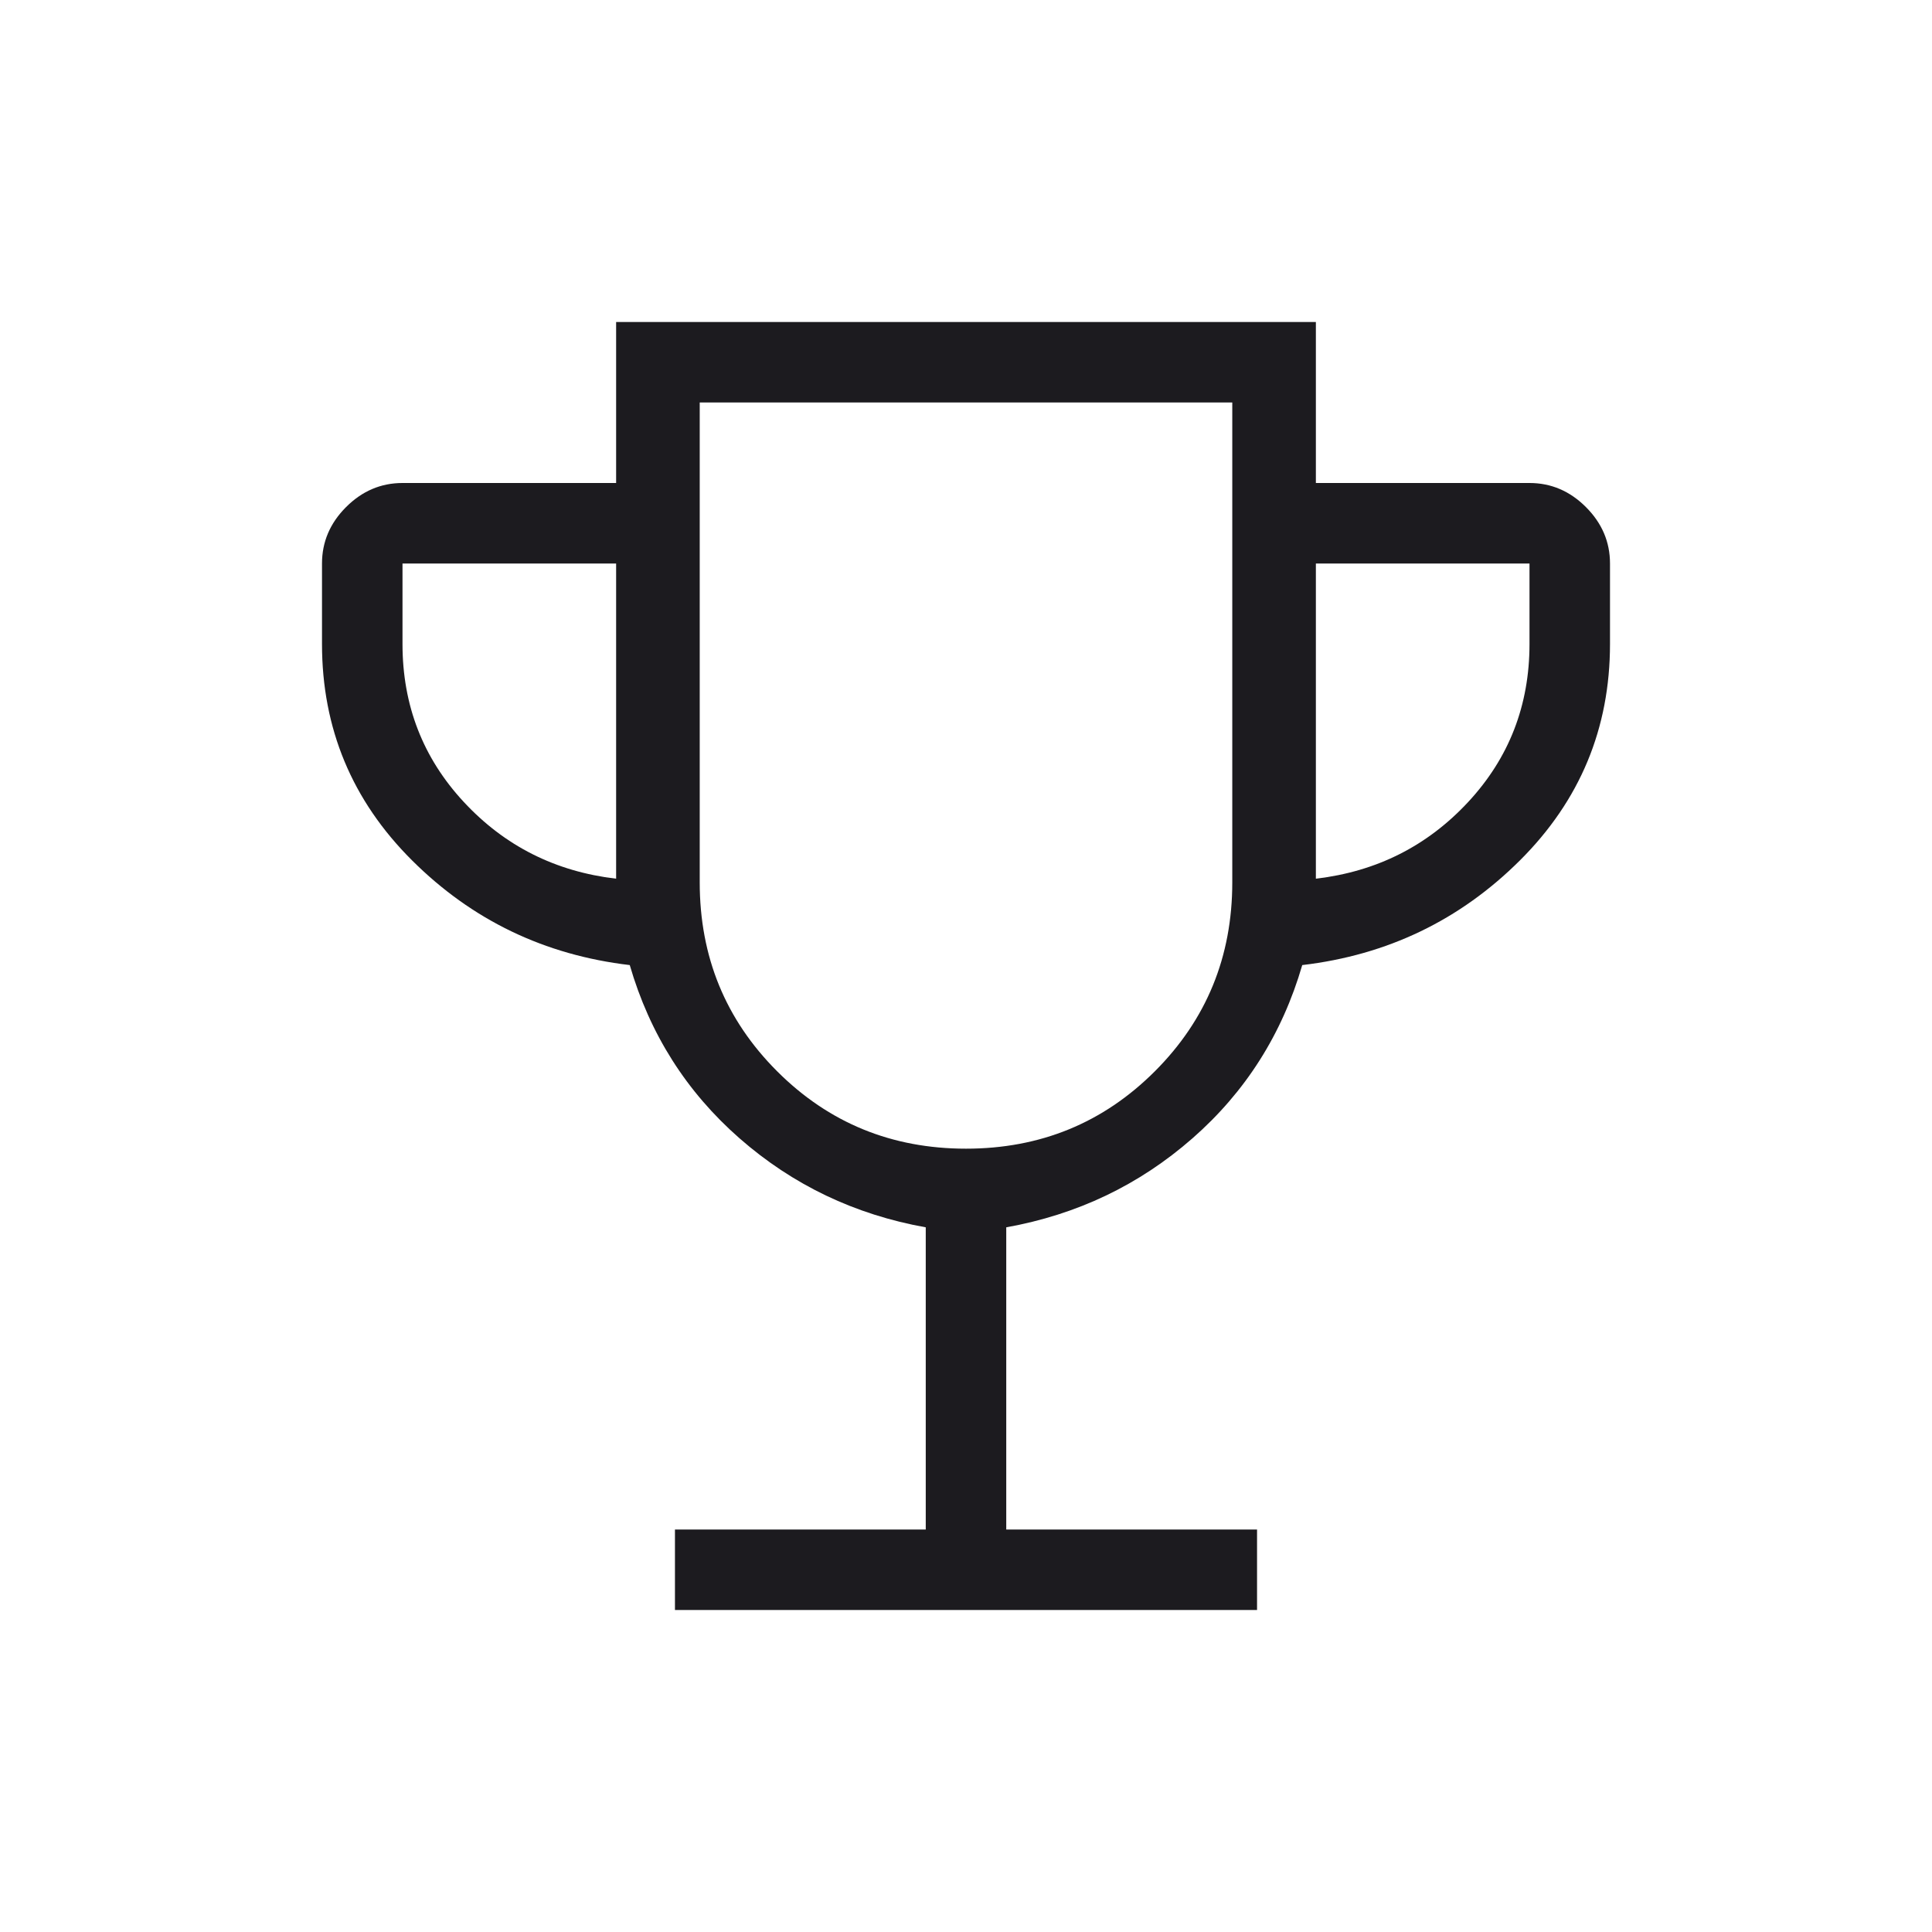 <svg width="268" height="268" viewBox="0 0 268 268" fill="none" xmlns="http://www.w3.org/2000/svg">
<mask id="mask0_25_45" style="mask-type:alpha" maskUnits="userSpaceOnUse" x="0" y="0" width="268" height="268">
<rect width="268" height="268" fill="#D9D9D9"/>
</mask>
<g mask="url(#mask0_25_45)">
<path d="M93.627 223.333V212.167H128.417V170.25C118.581 168.487 109.973 164.374 102.594 157.911C95.214 151.447 90.135 143.434 87.357 133.872C75.546 132.483 65.478 127.641 57.154 119.344C48.829 111.047 44.667 101.043 44.667 89.333V78.167C44.667 75.174 45.78 72.565 48.005 70.339C50.231 68.113 52.841 67 55.833 67H85.467V44.667H182.533V67H212.167C215.159 67 217.769 68.113 219.994 70.339C222.22 72.565 223.333 75.174 223.333 78.167V89.333C223.333 101.043 219.171 111.047 210.846 119.344C202.521 127.641 192.454 132.483 180.643 133.872C177.865 143.434 172.786 151.447 165.406 157.911C158.027 164.374 149.419 168.487 139.583 170.25V212.167H174.373V223.333H93.627ZM85.467 121.89V78.167H55.833V89.333C55.833 97.837 58.668 105.142 64.337 111.248C70.006 117.354 77.049 120.901 85.467 121.89ZM134 159.34C144.307 159.34 153.04 155.761 160.2 148.603C167.358 141.445 170.937 132.712 170.937 122.403V55.833H97.063V122.403C97.063 132.712 100.642 141.445 107.8 148.603C114.96 155.761 123.693 159.34 134 159.34ZM182.533 121.89C190.951 120.901 197.994 117.354 203.663 111.248C209.332 105.142 212.167 97.837 212.167 89.333V78.167H182.533V121.89Z" fill="#1C1B1F"/>
</g>
</svg>
